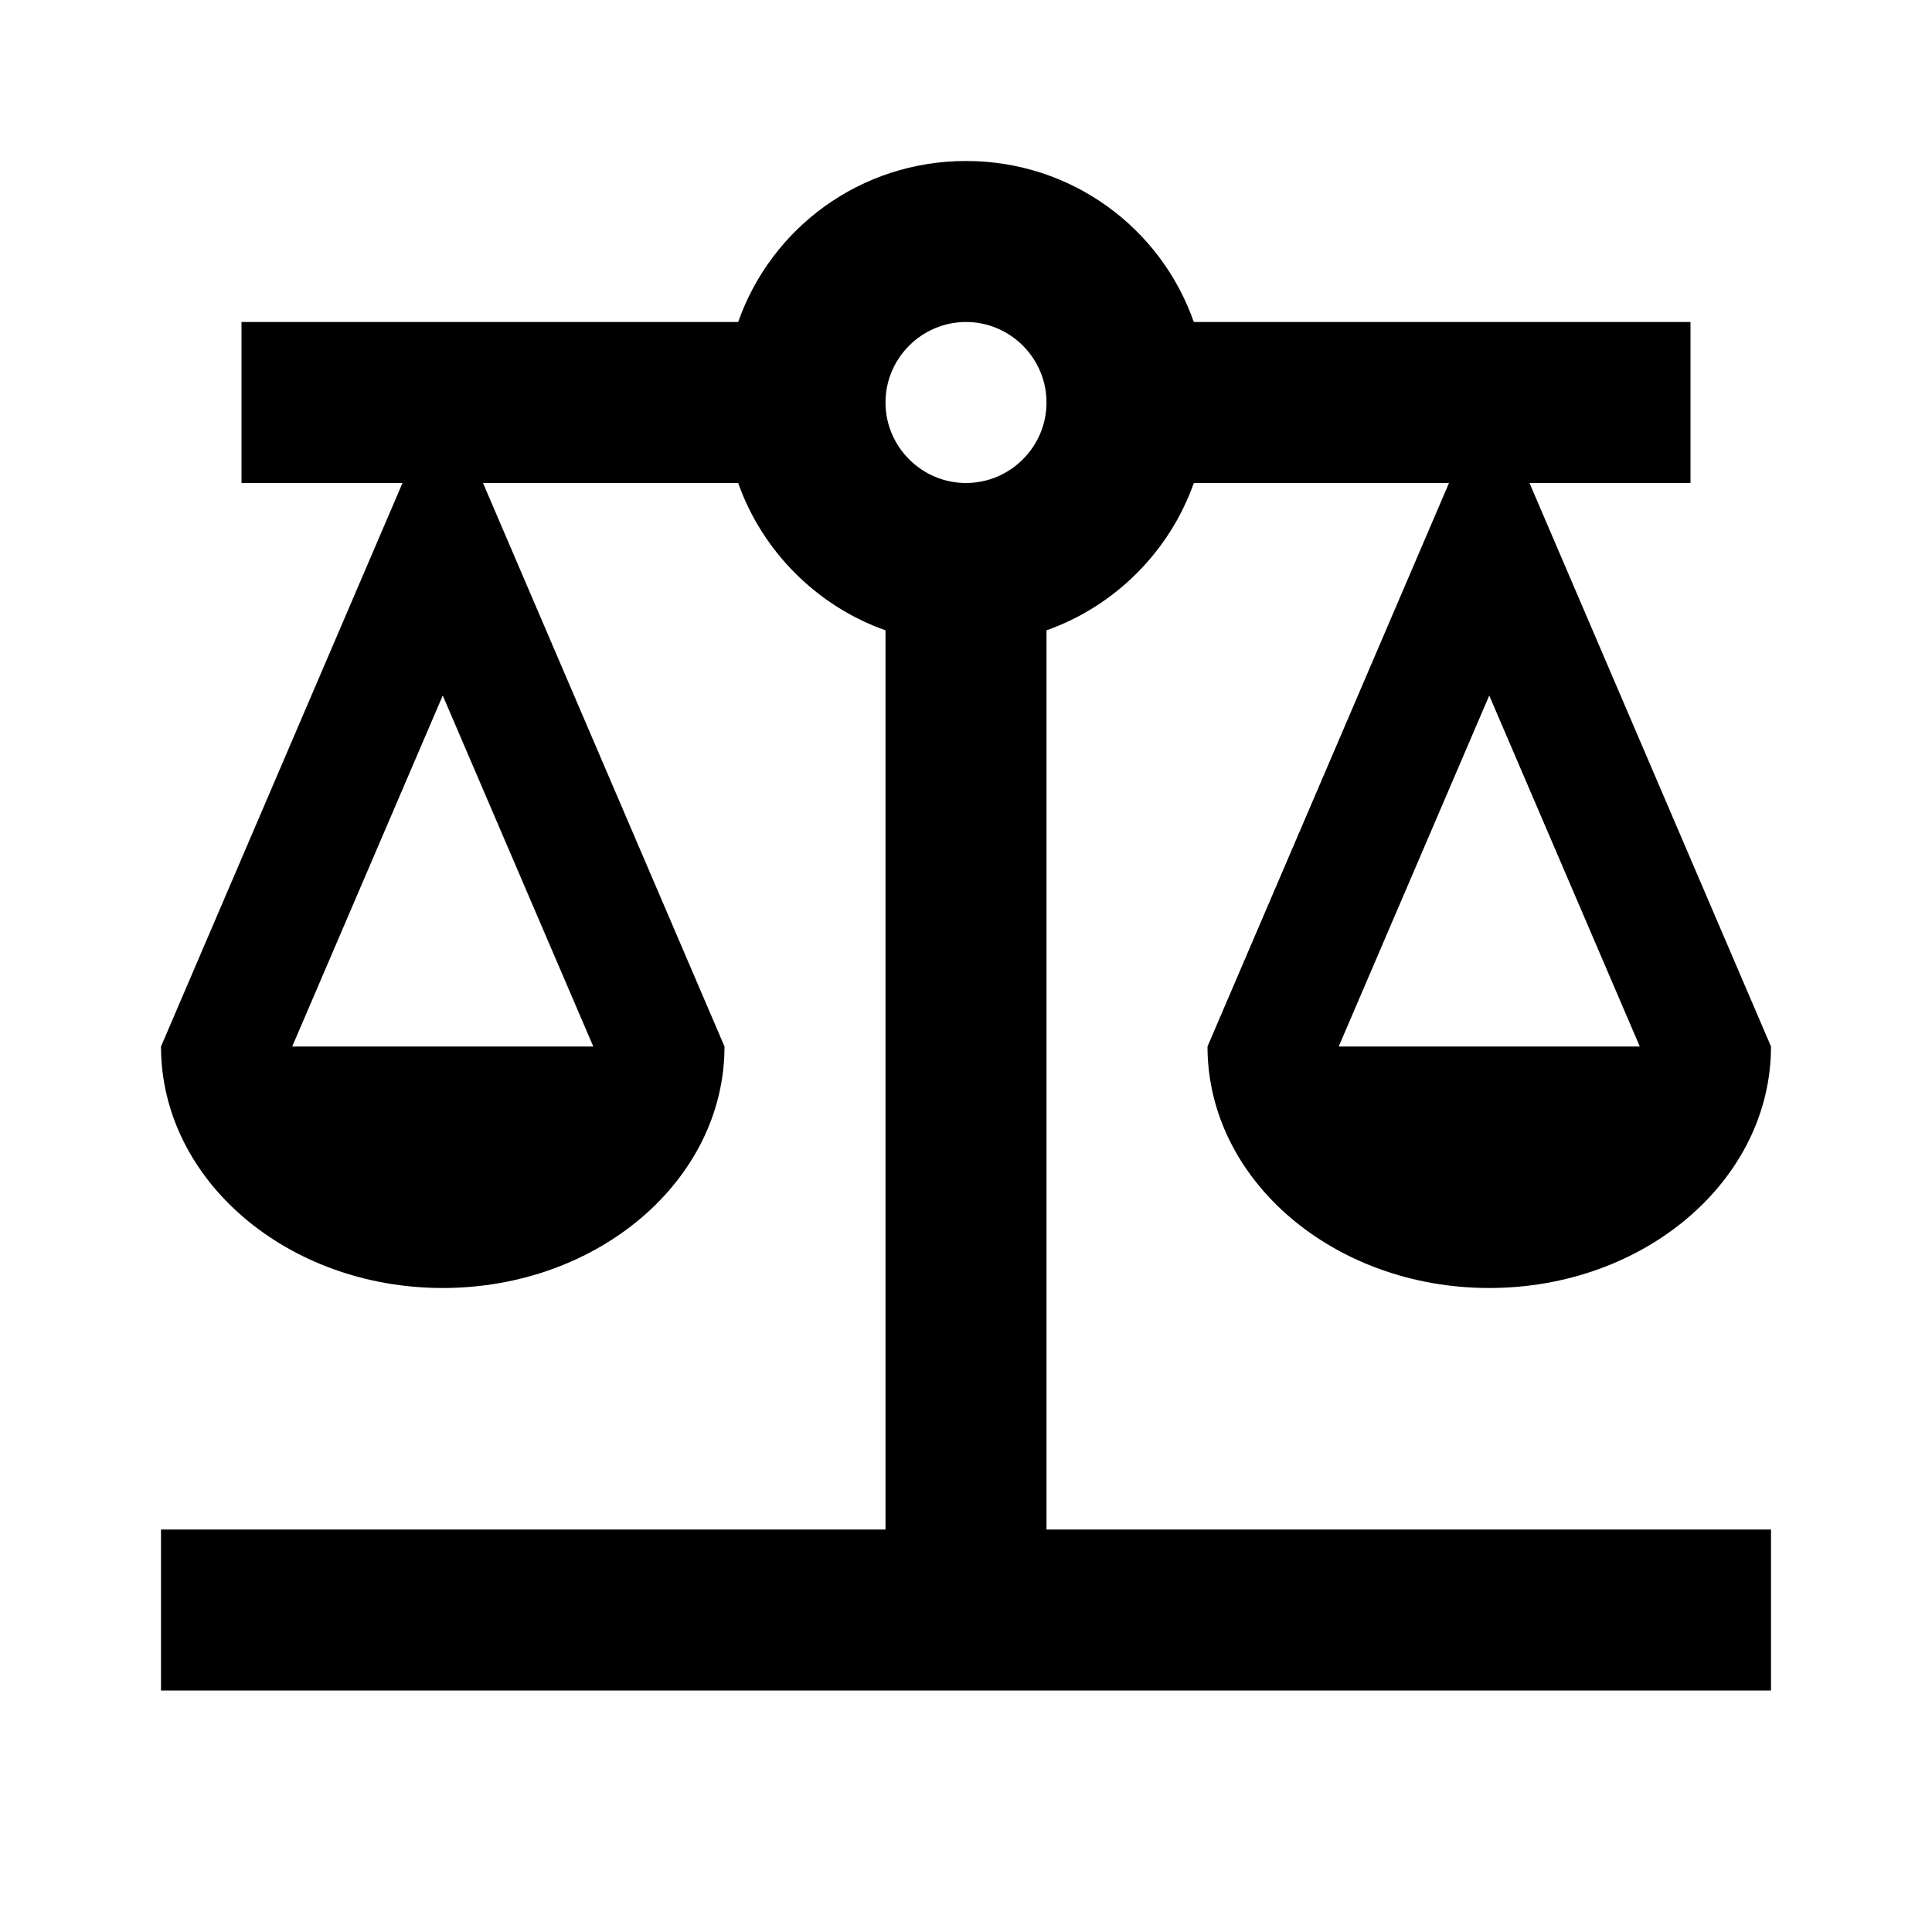 <svg fill="#000000" width="24px" viewBox="0 0 24 24" height="24px" xmlns="http://www.w3.org/2000/svg"><g><rect width="24" height="24" fill="none"></rect></g><g><path d="M13,7.83c0.85-0.3,1.53-0.98,1.83-1.83H18l-3,7c0,1.66,1.57,3,3.5,3s3.5-1.34,3.5-3l-3-7h2V4h-6.17 C14.42,2.83,13.31,2,12,2S9.58,2.83,9.17,4L3,4v2h2l-3,7c0,1.66,1.57,3,3.5,3S9,14.66,9,13L6,6h3.17c0.3,0.85,0.98,1.53,1.83,1.83 V19H2v2h20v-2h-9V7.83z M20.37,13h-3.74l1.87-4.36L20.37,13z M7.37,13H3.63L5.5,8.64L7.37,13z M12,6c-0.55,0-1-0.45-1-1 c0-0.55,0.45-1,1-1s1,0.45,1,1C13,5.55,12.55,6,12,6z"></path></g></svg>